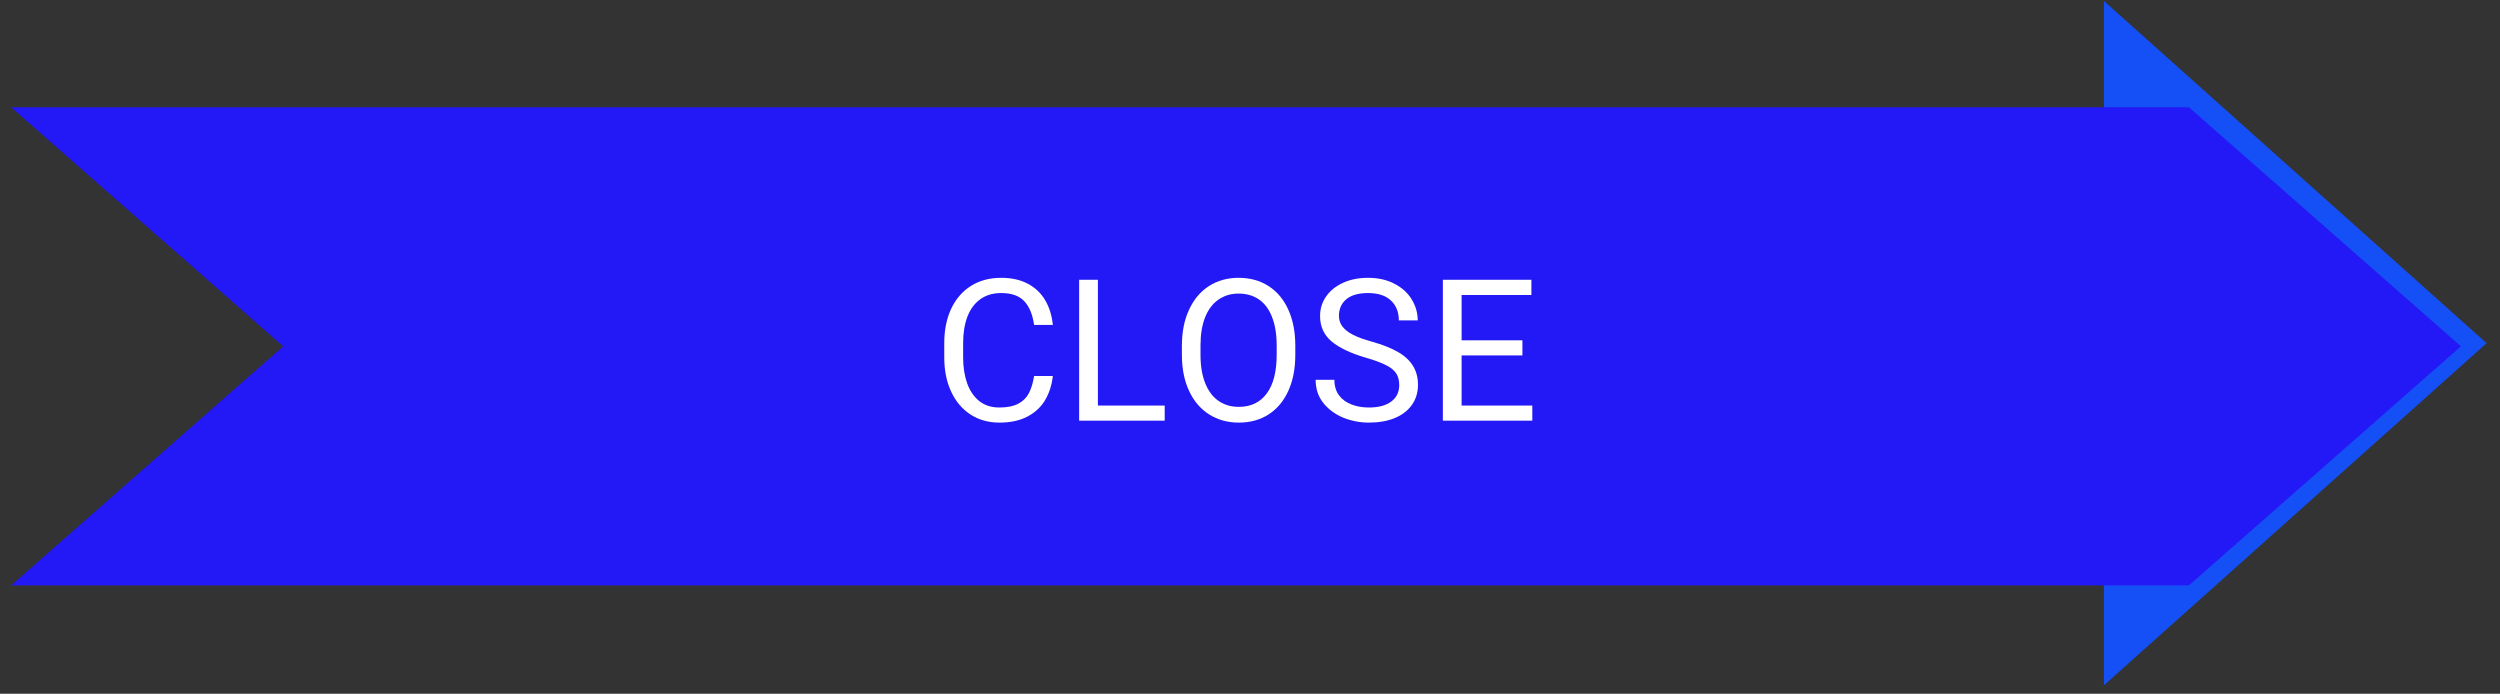 <svg xmlns="http://www.w3.org/2000/svg" xmlns:xlink="http://www.w3.org/1999/xlink" width="400" zoomAndPan="magnify" viewBox="0 0 300 83.25" height="111" preserveAspectRatio="xMidYMid meet"><rect x="0" y="0" width="300" height="83.25" fill="#333333" stroke="none"/><defs><g></g><clipPath id="c687d25c3d"><path d="M 221.082 0 L 298.387 0 L 298.387 82.508 L 221.082 82.508 Z M 221.082 0 " clip-rule="nonzero"></path></clipPath><clipPath id="c0f1805a76"><path d="M 1.34 12.875 L 295.363 12.875 L 295.363 70.246 L 1.34 70.246 Z M 1.34 12.875 " clip-rule="nonzero"></path></clipPath><clipPath id="58e641357c"><path d="M 1.34 12.875 L 262.672 12.875 L 295.312 41.559 L 262.672 70.246 L 1.34 70.246 L 33.977 41.559 Z M 1.34 12.875 " clip-rule="nonzero"></path></clipPath><clipPath id="b07de26234"><path d="M 0.34 0.875 L 294.332 0.875 L 294.332 58.246 L 0.34 58.246 Z M 0.34 0.875 " clip-rule="nonzero"></path></clipPath><clipPath id="ebc3dc4178"><path d="M 0.34 0.875 L 261.672 0.875 L 294.312 29.559 L 261.672 58.246 L 0.34 58.246 L 32.977 29.559 Z M 0.34 0.875 " clip-rule="nonzero"></path></clipPath><clipPath id="d1b280defb"><rect x="0" width="295" y="0" height="59"></rect></clipPath></defs><g clip-path="url(#c687d25c3d)"><path fill="#1450f5" d="M 252.469 82.238 L 298.391 41.18 L 252.469 0.117 L 252.469 23.109 L 231.605 23.109 L 221.172 41.18 L 231.605 59.246 L 252.469 59.246 Z M 252.469 82.238 " fill-opacity="1" fill-rule="nonzero"></path></g><g clip-path="url(#c0f1805a76)"><g clip-path="url(#58e641357c)"><g transform="matrix(1, 0, 0, 1, 1, 12)"><g clip-path="url(#d1b280defb)"><g clip-path="url(#b07de26234)"><g clip-path="url(#ebc3dc4178)"><path fill="#2318f6" d="M 0.34 0.875 L 294.363 0.875 L 294.363 58.246 L 0.34 58.246 Z M 0.34 0.875 " fill-opacity="1" fill-rule="nonzero"></path></g></g></g></g></g></g><g fill="#ffffff" fill-opacity="1"><g transform="translate(111.936, 50.479)"><g><path d="M 14.406 -5.359 C 14.281 -4.266 13.969 -3.297 13.469 -2.453 C 12.969 -1.617 12.258 -0.961 11.344 -0.484 C 10.426 -0.004 9.305 0.234 7.984 0.234 C 6.68 0.234 5.531 -0.086 4.531 -0.734 C 3.531 -1.379 2.754 -2.297 2.203 -3.484 C 1.648 -4.672 1.375 -6.039 1.375 -7.594 L 1.375 -9.297 C 1.375 -10.859 1.648 -12.234 2.203 -13.422 C 2.766 -14.609 3.555 -15.523 4.578 -16.172 C 5.609 -16.816 6.816 -17.141 8.203 -17.141 C 9.441 -17.141 10.504 -16.906 11.391 -16.438 C 12.285 -15.969 12.984 -15.305 13.484 -14.453 C 13.984 -13.609 14.289 -12.617 14.406 -11.484 L 12.156 -11.484 C 11.977 -12.742 11.582 -13.695 10.969 -14.344 C 10.363 -14.988 9.441 -15.312 8.203 -15.312 C 7.211 -15.312 6.375 -15.062 5.688 -14.562 C 5.008 -14.07 4.5 -13.379 4.156 -12.484 C 3.812 -11.586 3.641 -10.535 3.641 -9.328 L 3.641 -7.594 C 3.641 -6.445 3.797 -5.422 4.109 -4.516 C 4.43 -3.609 4.914 -2.891 5.562 -2.359 C 6.219 -1.836 7.023 -1.578 7.984 -1.578 C 8.91 -1.578 9.656 -1.723 10.219 -2.016 C 10.789 -2.305 11.223 -2.723 11.516 -3.266 C 11.805 -3.816 12.02 -4.516 12.156 -5.359 Z M 14.406 -5.359 "></path></g></g></g><g fill="#ffffff" fill-opacity="1"><g transform="translate(127.529, 50.479)"><g><path d="M 12.234 -1.812 L 12.234 0 L 1.969 0 L 1.969 -16.906 L 4.219 -16.906 L 4.219 -1.812 Z M 12.234 -1.812 "></path></g></g></g><g fill="#ffffff" fill-opacity="1"><g transform="translate(140.452, 50.479)"><g><path d="M 14.984 -7.906 C 14.984 -6.238 14.703 -4.789 14.141 -3.562 C 13.586 -2.344 12.801 -1.406 11.781 -0.75 C 10.758 -0.094 9.566 0.234 8.203 0.234 C 6.867 0.234 5.68 -0.094 4.641 -0.75 C 3.609 -1.406 2.805 -2.348 2.234 -3.578 C 1.66 -4.805 1.375 -6.25 1.375 -7.906 L 1.375 -8.984 C 1.375 -10.641 1.66 -12.082 2.234 -13.312 C 2.805 -14.551 3.602 -15.5 4.625 -16.156 C 5.656 -16.812 6.836 -17.141 8.172 -17.141 C 9.547 -17.141 10.742 -16.812 11.766 -16.156 C 12.797 -15.5 13.586 -14.555 14.141 -13.328 C 14.703 -12.098 14.984 -10.648 14.984 -8.984 Z M 12.75 -9.016 C 12.75 -10.348 12.566 -11.477 12.203 -12.406 C 11.848 -13.344 11.328 -14.051 10.641 -14.531 C 9.953 -15.008 9.129 -15.25 8.172 -15.25 C 7.254 -15.25 6.445 -15.004 5.75 -14.516 C 5.062 -14.035 4.531 -13.328 4.156 -12.391 C 3.789 -11.461 3.609 -10.336 3.609 -9.016 L 3.609 -7.906 C 3.609 -6.57 3.797 -5.438 4.172 -4.5 C 4.547 -3.562 5.078 -2.852 5.766 -2.375 C 6.453 -1.895 7.266 -1.656 8.203 -1.656 C 9.648 -1.656 10.77 -2.191 11.562 -3.266 C 12.352 -4.336 12.75 -5.883 12.75 -7.906 Z M 12.75 -9.016 "></path></g></g></g><g fill="#ffffff" fill-opacity="1"><g transform="translate(156.939, 50.479)"><g><path d="M 6.938 -7.562 C 5.156 -8.082 3.797 -8.727 2.859 -9.5 C 1.93 -10.281 1.469 -11.297 1.469 -12.547 C 1.469 -13.422 1.707 -14.203 2.188 -14.891 C 2.664 -15.586 3.336 -16.133 4.203 -16.531 C 5.078 -16.938 6.082 -17.141 7.219 -17.141 C 8.445 -17.141 9.508 -16.898 10.406 -16.422 C 11.312 -15.953 12 -15.328 12.469 -14.547 C 12.945 -13.766 13.188 -12.926 13.188 -12.031 L 10.922 -12.031 C 10.922 -13.02 10.609 -13.812 9.984 -14.406 C 9.359 -15.008 8.438 -15.312 7.219 -15.312 C 6.07 -15.312 5.203 -15.062 4.609 -14.562 C 4.023 -14.062 3.734 -13.398 3.734 -12.578 C 3.734 -12.098 3.867 -11.676 4.141 -11.312 C 4.41 -10.945 4.832 -10.613 5.406 -10.312 C 5.977 -10.02 6.734 -9.742 7.672 -9.484 C 8.973 -9.117 10.023 -8.703 10.828 -8.234 C 11.641 -7.766 12.238 -7.207 12.625 -6.562 C 13.02 -5.926 13.219 -5.172 13.219 -4.297 C 13.219 -3.391 12.977 -2.594 12.5 -1.906 C 12.02 -1.219 11.332 -0.688 10.438 -0.312 C 9.551 0.051 8.516 0.234 7.328 0.234 C 6.254 0.234 5.227 0.035 4.25 -0.359 C 3.27 -0.766 2.473 -1.352 1.859 -2.125 C 1.242 -2.895 0.938 -3.82 0.938 -4.906 L 3.188 -4.906 C 3.188 -4.156 3.375 -3.531 3.75 -3.031 C 4.125 -2.539 4.625 -2.176 5.25 -1.938 C 5.875 -1.695 6.566 -1.578 7.328 -1.578 C 8.484 -1.578 9.379 -1.816 10.016 -2.297 C 10.648 -2.773 10.969 -3.43 10.969 -4.266 C 10.969 -4.816 10.852 -5.273 10.625 -5.641 C 10.395 -6.016 9.992 -6.348 9.422 -6.641 C 8.848 -6.941 8.02 -7.25 6.938 -7.562 Z M 6.938 -7.562 "></path></g></g></g><g fill="#ffffff" fill-opacity="1"><g transform="translate(171.174, 50.479)"><g><path d="M 12.703 -1.812 L 12.703 0 L 1.969 0 L 1.969 -16.906 L 12.594 -16.906 L 12.594 -15.078 L 4.219 -15.078 L 4.219 -9.641 L 11.516 -9.641 L 11.516 -7.828 L 4.219 -7.828 L 4.219 -1.812 Z M 12.703 -1.812 "></path></g></g></g></svg>